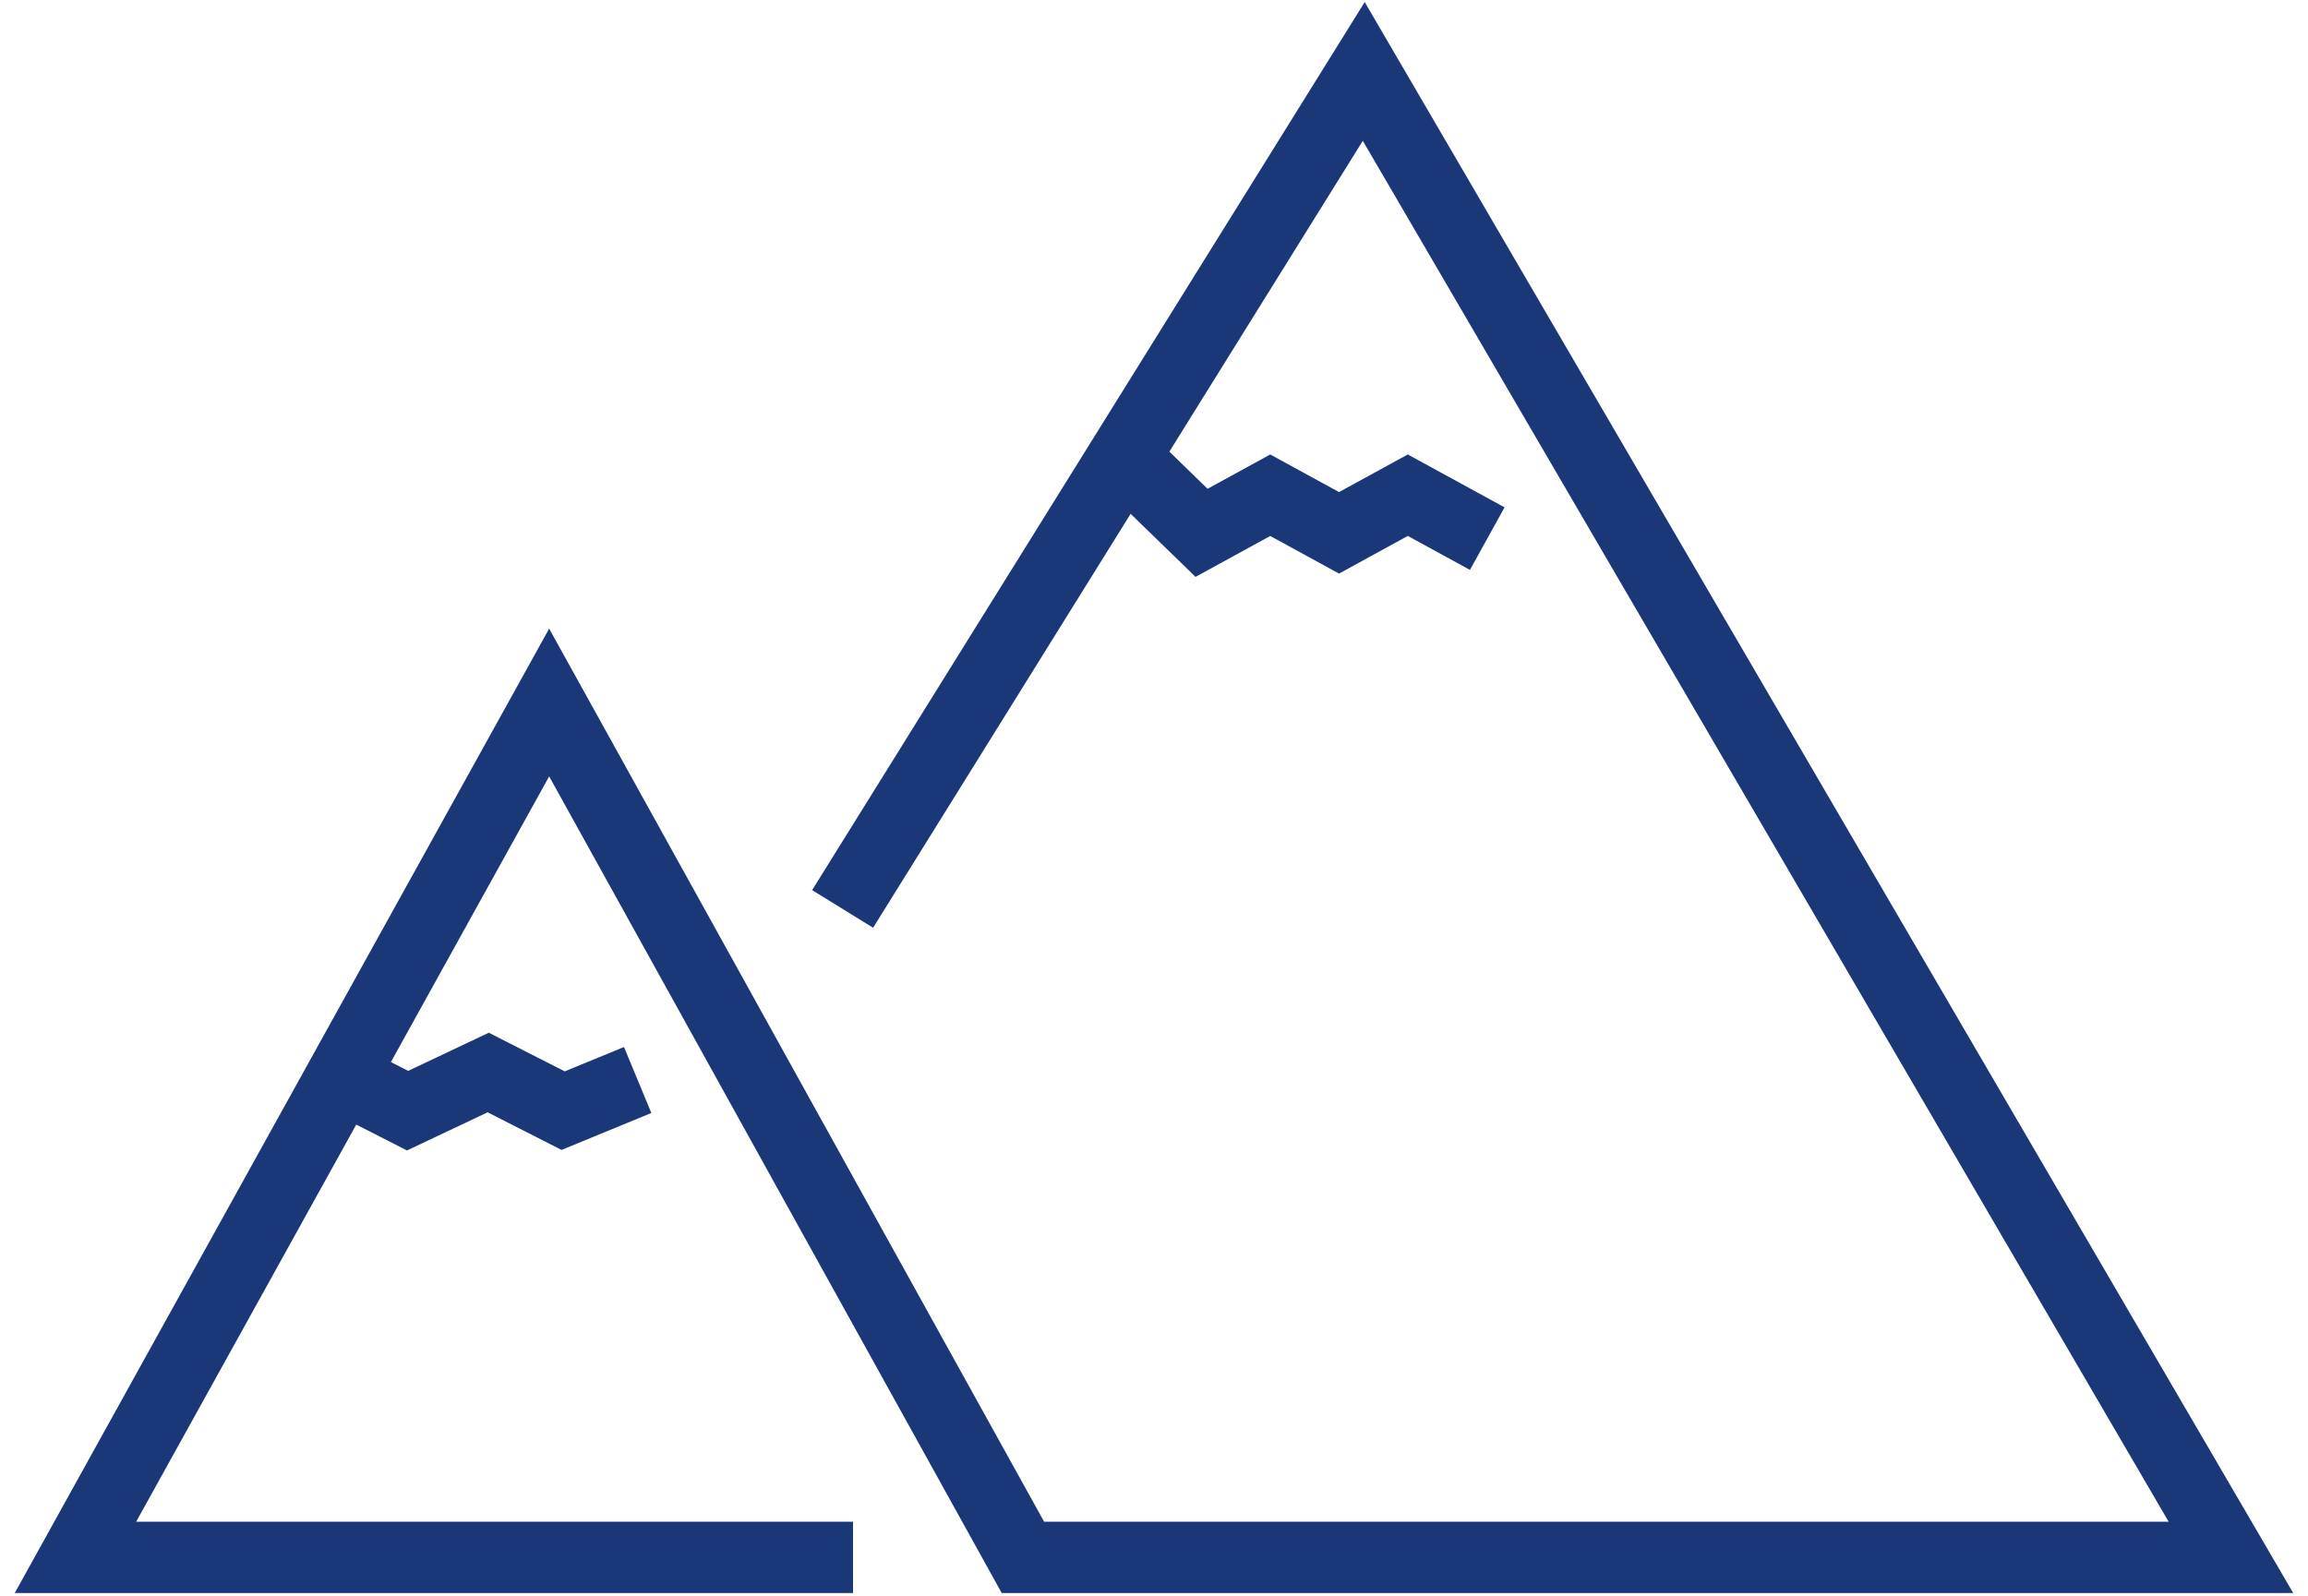 <?xml version="1.0" encoding="utf-8"?>
<!-- Generator: Adobe Illustrator 16.0.0, SVG Export Plug-In . SVG Version: 6.00 Build 0)  -->
<!DOCTYPE svg PUBLIC "-//W3C//DTD SVG 1.1//EN" "http://www.w3.org/Graphics/SVG/1.1/DTD/svg11.dtd">
<svg version="1.1" id="Shape_1843_1_" xmlns="http://www.w3.org/2000/svg" xmlns:xlink="http://www.w3.org/1999/xlink" x="0px"
	 y="0px" width="47px" height="32.5px" viewBox="0 0 47 32.5" style="enable-background:new 0 0 47 32.5;" xml:space="preserve">
<g id="Shape_1843">
	<g>
		<polygon style="fill:#1A3878;" points="20.399,32.445 46.699,32.445 27.791,0.042 16.538,18.129 17.78,18.895 23.024,10.465 
			24.346,11.749 25.867,10.916 27.268,11.682 28.668,10.915 29.934,11.607 30.639,10.333 28.668,9.256 27.268,10.022 25.867,9.256 
			24.591,9.955 23.813,9.198 27.752,2.868 44.162,30.992 21.262,30.992 11.183,12.803 0.3,32.445 17.371,32.445 17.371,30.992 
			2.773,30.992 7.255,22.904 8.288,23.431 9.93,22.654 11.435,23.42 13.264,22.668 12.707,21.324 11.5,21.82 9.954,21.033 
			8.312,21.81 7.96,21.631 11.183,15.813 		"/>
	</g>
</g>
</svg>
